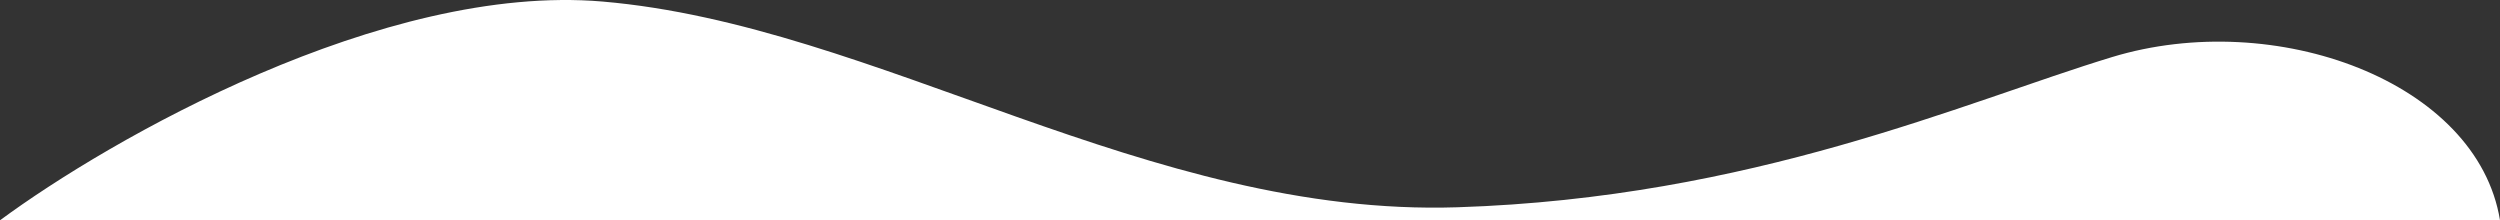 <?xml version="1.0" encoding="UTF-8"?> <svg xmlns="http://www.w3.org/2000/svg" width="1440" height="127" viewBox="0 0 1440 127" fill="none"><rect x="0" y="0" width="1440" height="127" fill="#333333" stroke="none"/> <path d="M347 0.889C220.6 -9.911 63 80.389 0 126.889H1440C1427 46.889 1310.48 4.308 1216.5 32.889C1131 58.889 1009.5 113.889 839.5 119.389C661.5 125.147 505 14.389 347 0.889Z" fill="white"></path> </svg> 